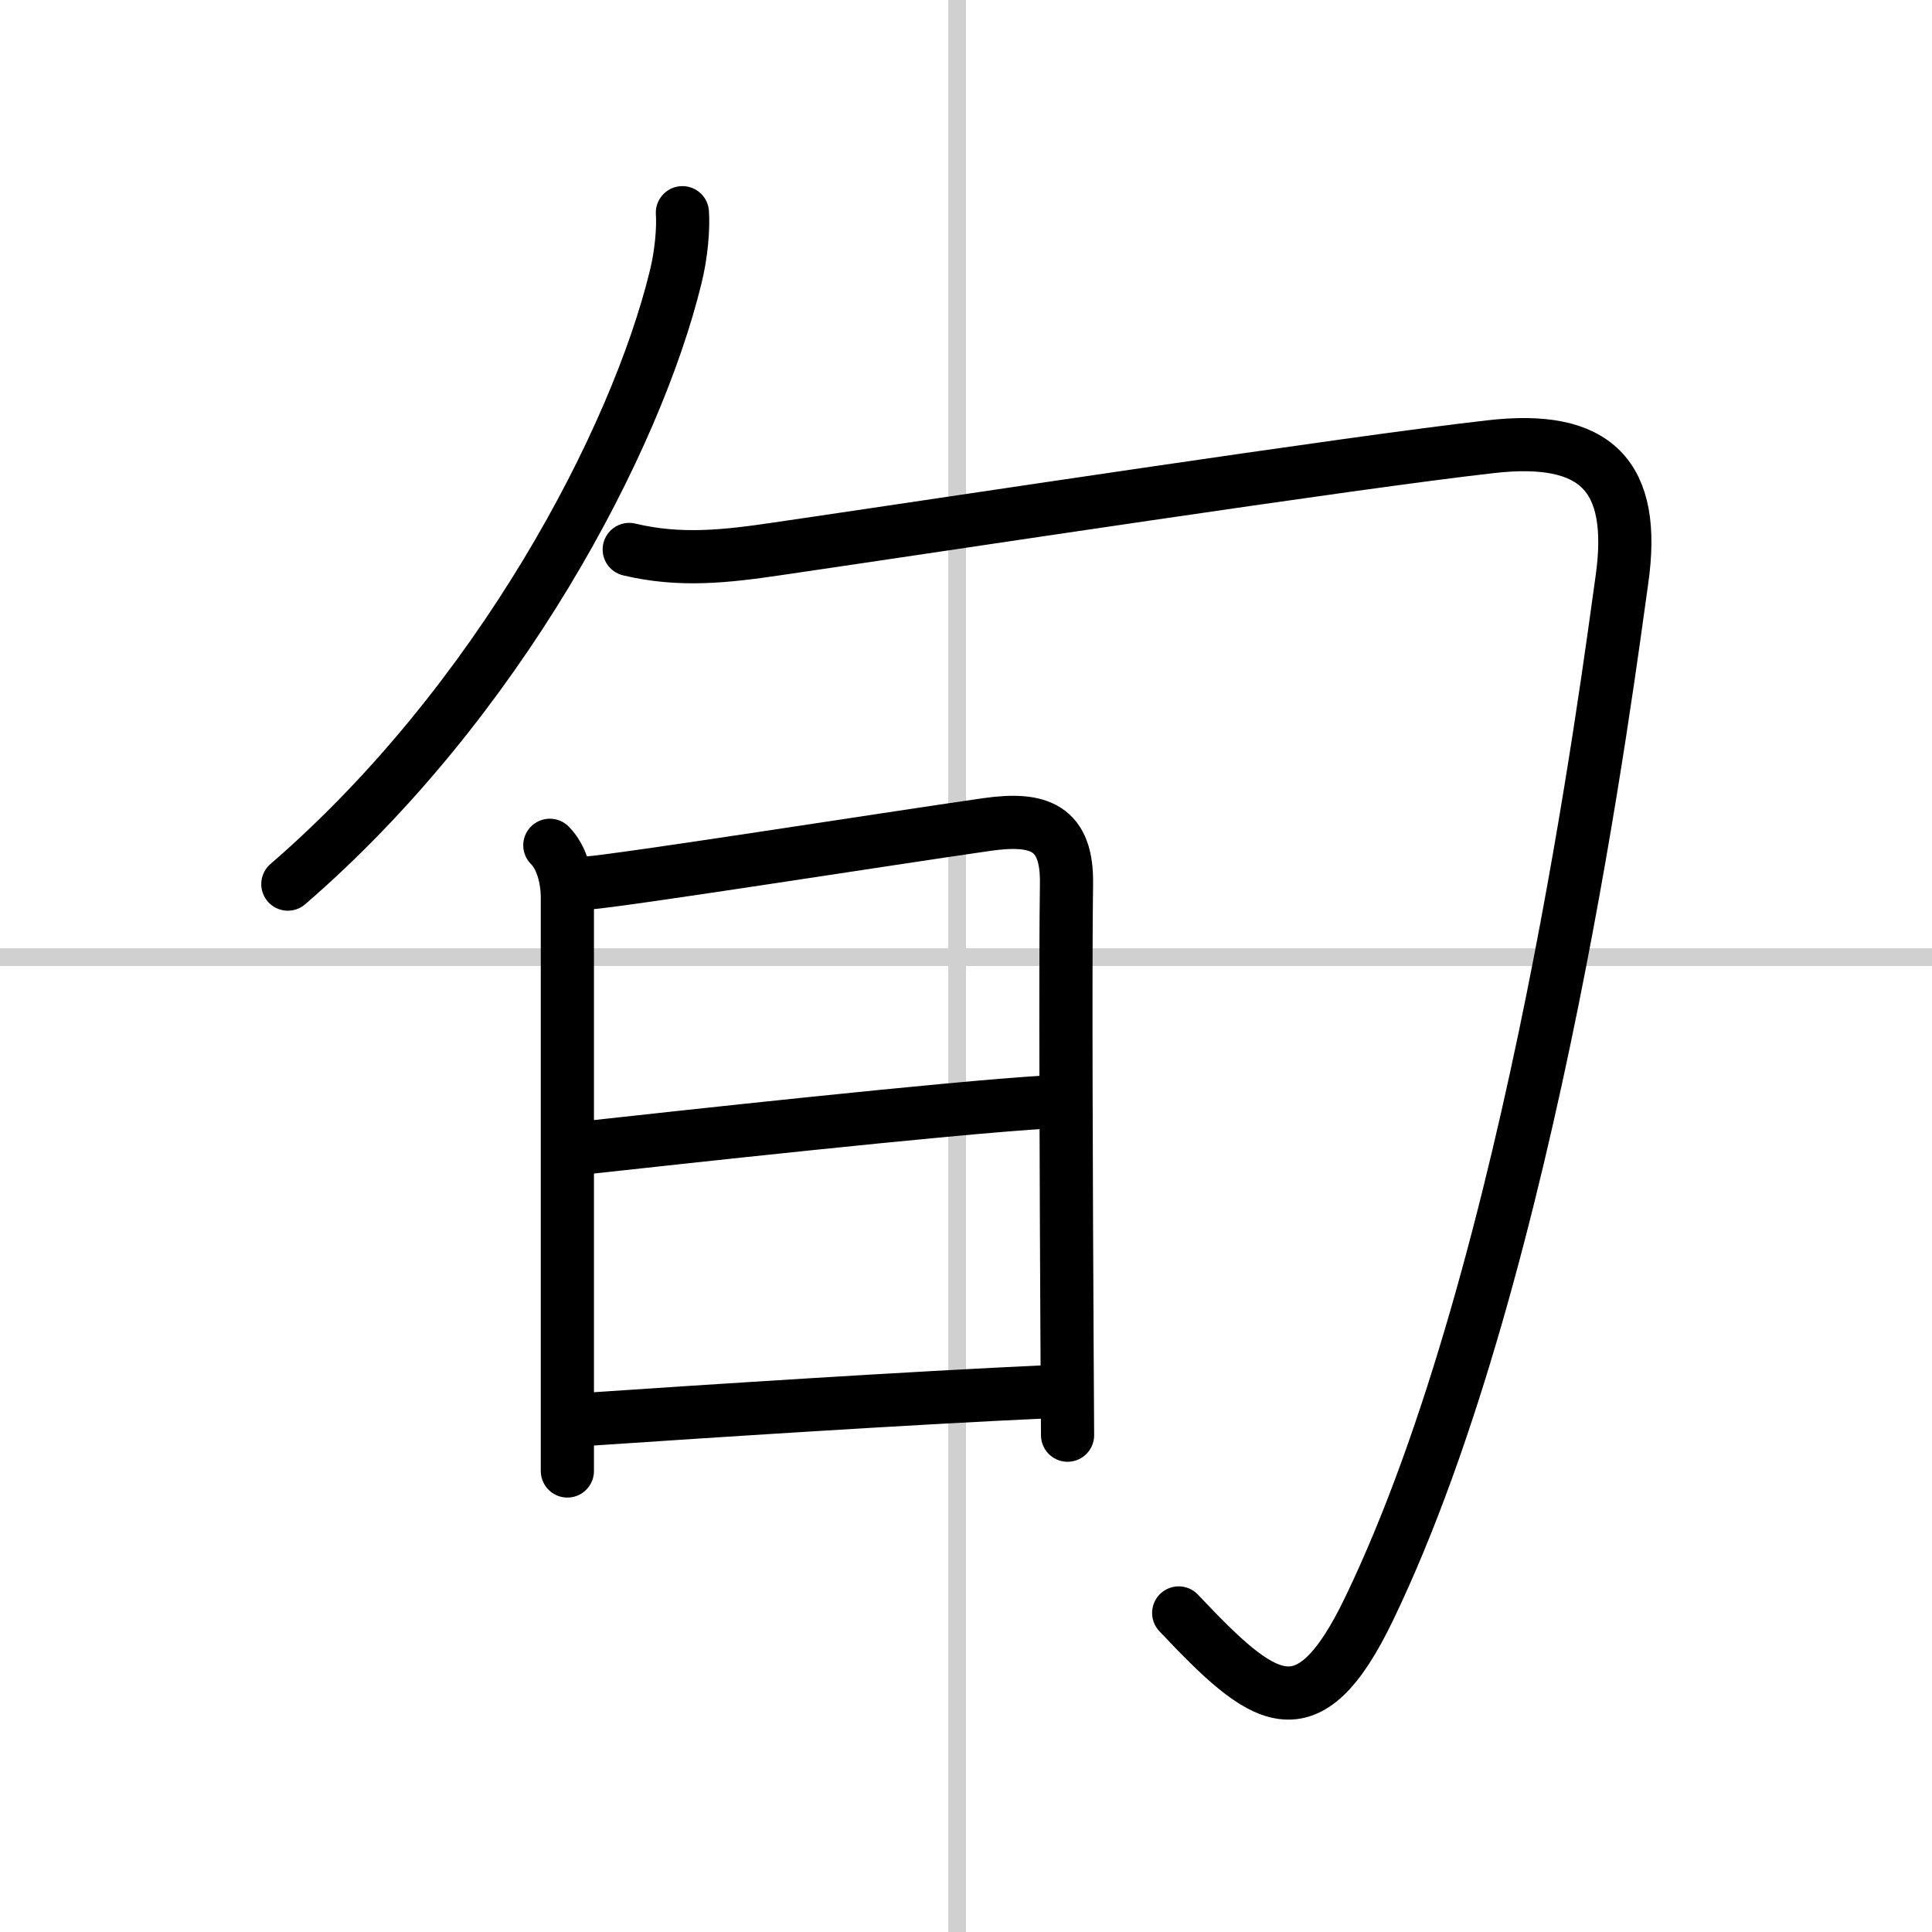 <svg width="400" height="400" viewBox="0 0 109 109" xmlns="http://www.w3.org/2000/svg"><rect x="0" y="0" width="109" height="109" fill="#808080" stroke="none"/><g fill="none" stroke="#000" stroke-linecap="round" stroke-linejoin="round" stroke-width="3"><rect width="100%" height="100%" fill="#fff" stroke="#fff"/><line x1="54" x2="54" y2="109" stroke="#d0d0d0" stroke-width="1"/><line x2="109" y1="54" y2="54" stroke="#d0d0d0" stroke-width="1"/><path d="m38.5 12c0.06 0.9-0.06 2.35-0.38 3.63-2.25 9.24-9.97 23.96-21.88 34.25"/><path d="m35.5 31c2.88 0.69 5.48 0.39 8.39-0.04 9.58-1.4 32.4-4.88 40.23-5.76 5.87-0.67 8.24 1.58 7.38 7.55-0.75 5.25-4.98 38.75-14.25 58-3.5 7.28-5.99 5.29-10.75 0.25"/><path d="m31.02 47.69c0.71 0.71 0.99 1.93 0.99 2.97v26.21 6.12"/><path d="m33.12 49.82c1.77-0.11 16.84-2.48 22.54-3.3 2.99-0.43 4.56 0.18 4.51 3.35-0.07 4.45-0.01 18.09 0.03 25.75 0.02 3.16 0.03 5.3 0.03 5.35"/><path d="m33.24 64.73c4.38-0.48 20.26-2.23 25.88-2.56"/><path d="m33.36 80.06c6.51-0.44 18.01-1.19 25.75-1.54"/></g></svg>
